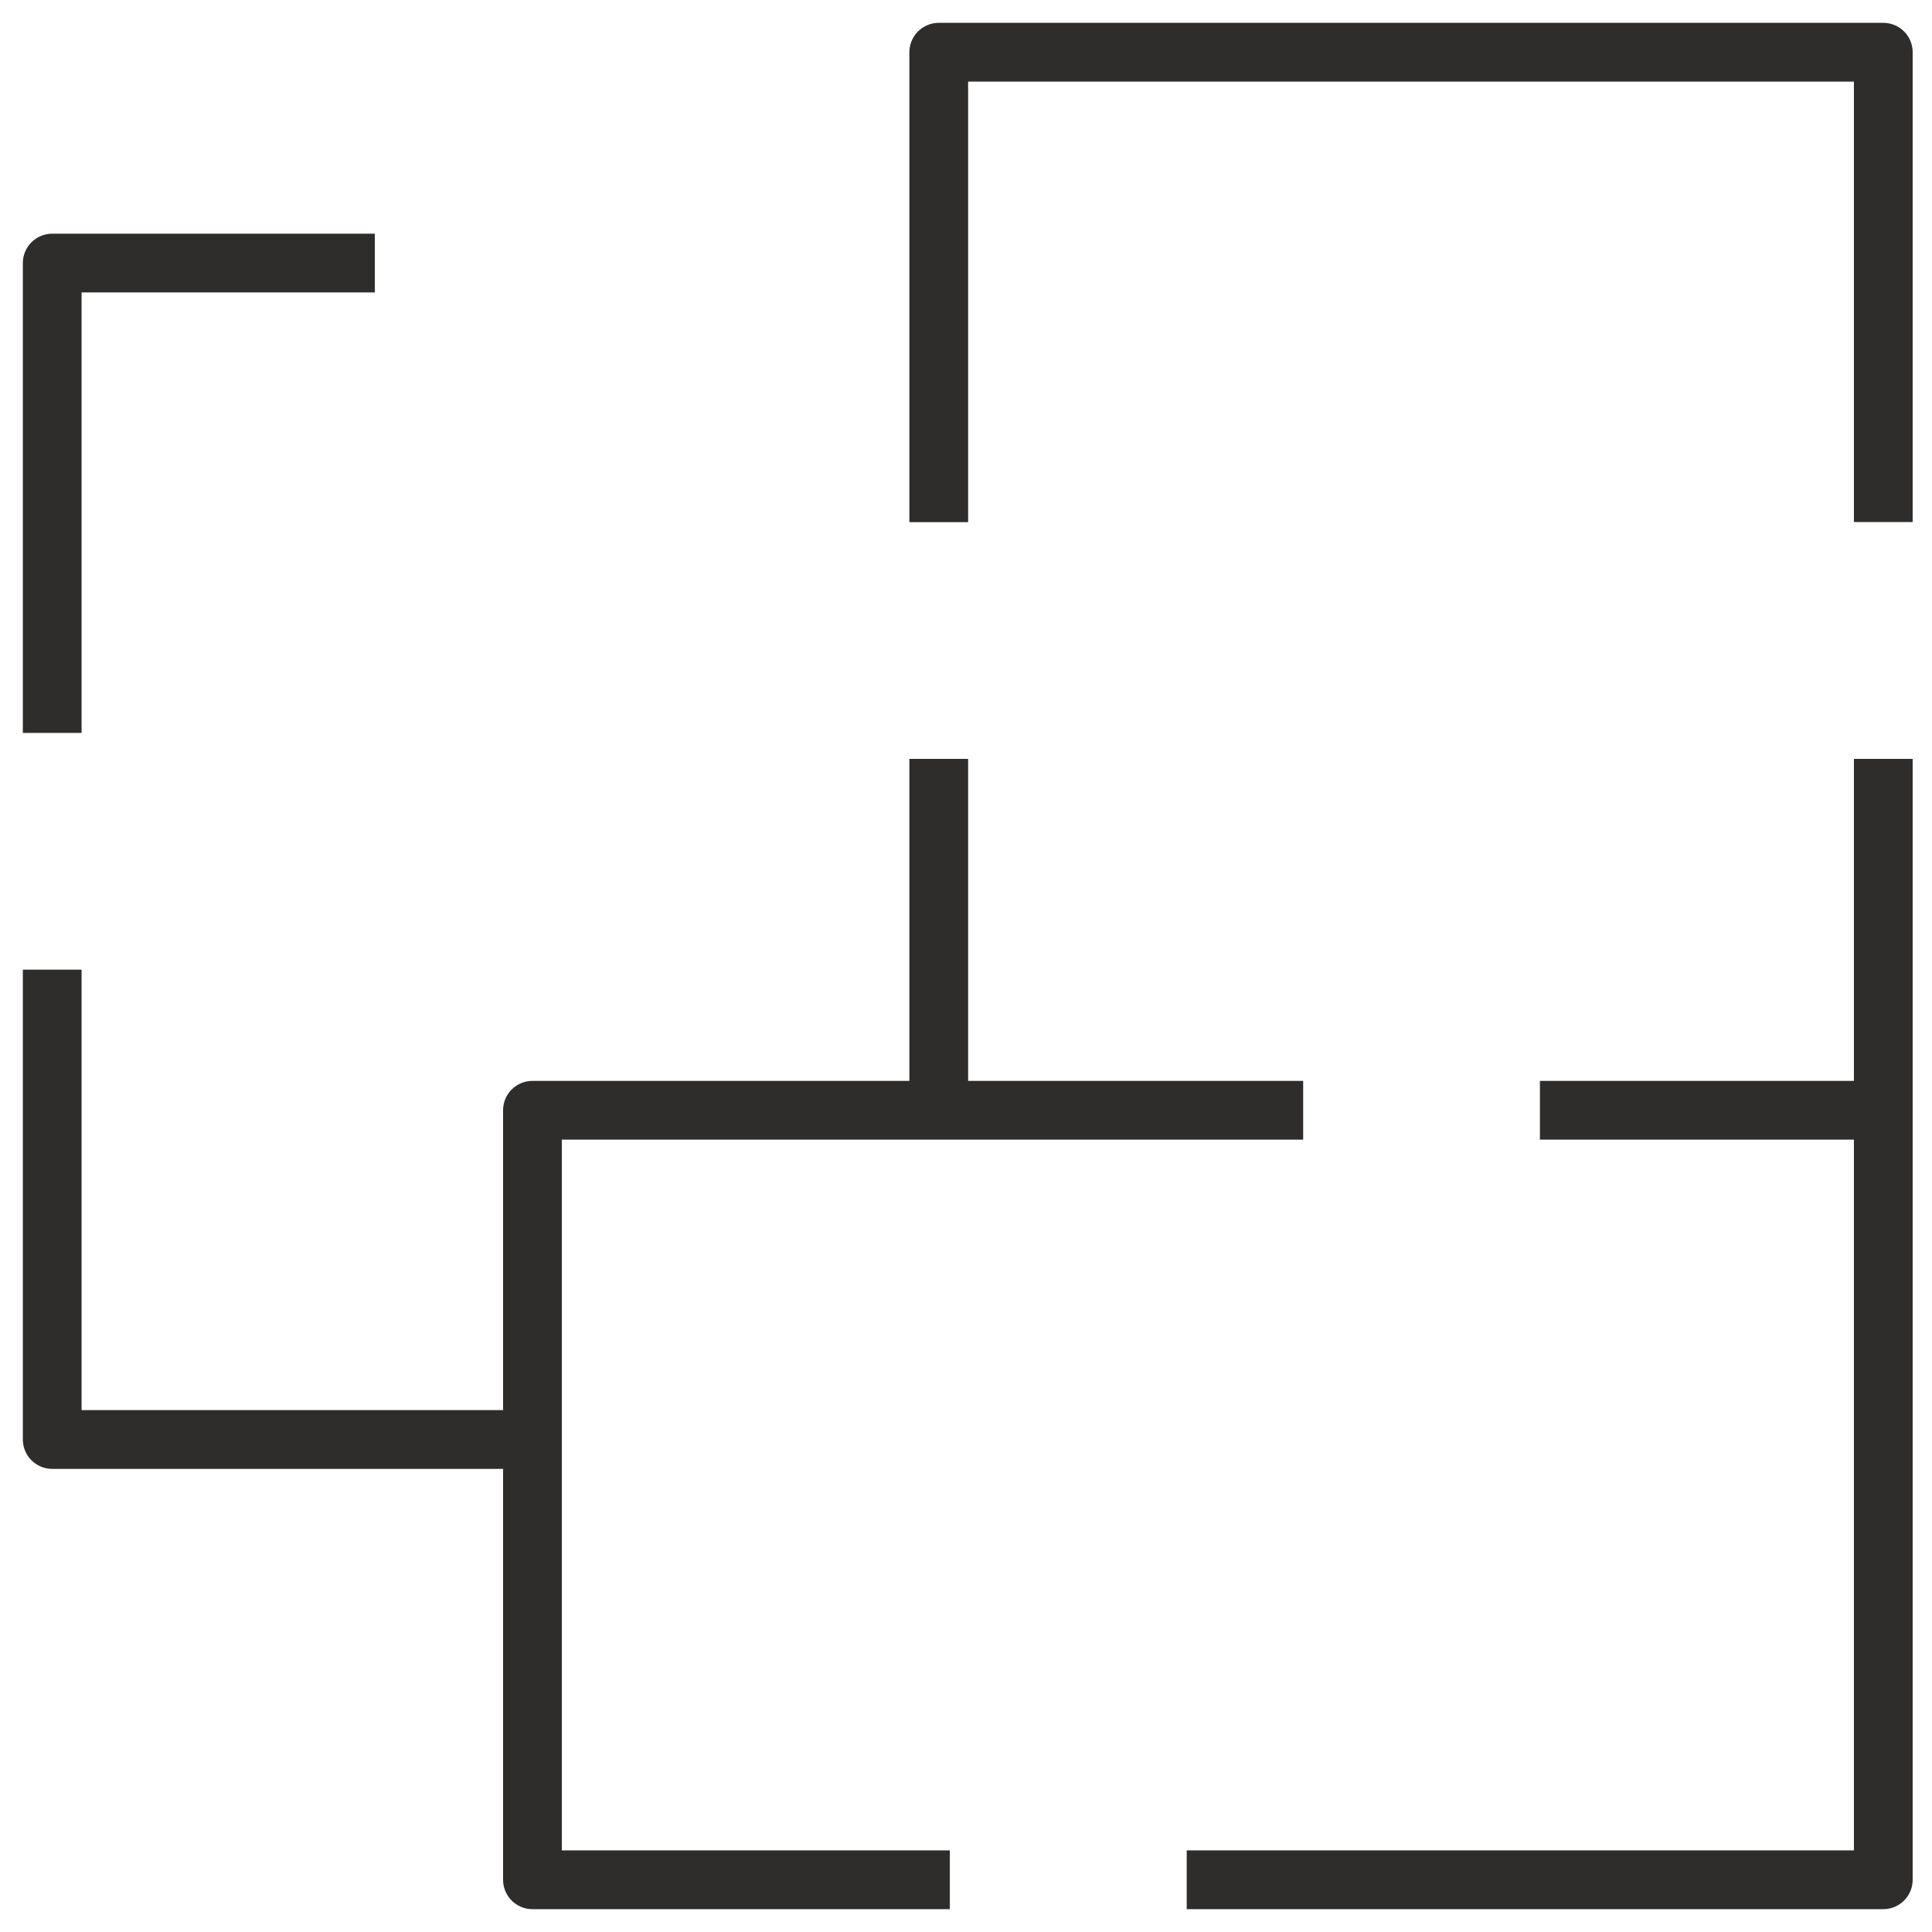 <svg width="37" height="37" viewBox="0 0 37 37" fill="none" xmlns="http://www.w3.org/2000/svg">
<g id="Group">
<path id="Vector" d="M22.727 36H36.067V21.263H29.491" stroke="#2E2D2C" stroke-width="1.125" stroke-linejoin="round"/>
<path id="Vector_2" d="M24.957 21.263H10.197V36H18.19" stroke="#2E2D2C" stroke-width="1.125" stroke-linejoin="round"/>
<path id="Vector_3" d="M1 18.57V27.568H10.197" stroke="#2E2D2C" stroke-width="1.125" stroke-linejoin="round"/>
<path id="Vector_4" d="M7.178 5.038H1V14.036" stroke="#2E2D2C" stroke-width="1.125" stroke-linejoin="round"/>
<path id="Vector_5" d="M36.067 9.998V1H17.978V10" stroke="#2E2D2C" stroke-width="1.125" stroke-linejoin="round"/>
<path id="Vector_6" d="M36.067 21.262V14.534" stroke="#2E2D2C" stroke-width="1.125" stroke-linejoin="round"/>
<path id="Vector_7" d="M17.978 14.534V21.262" stroke="#2E2D2C" stroke-width="1.125" stroke-linejoin="round"/>
</g>
</svg>
